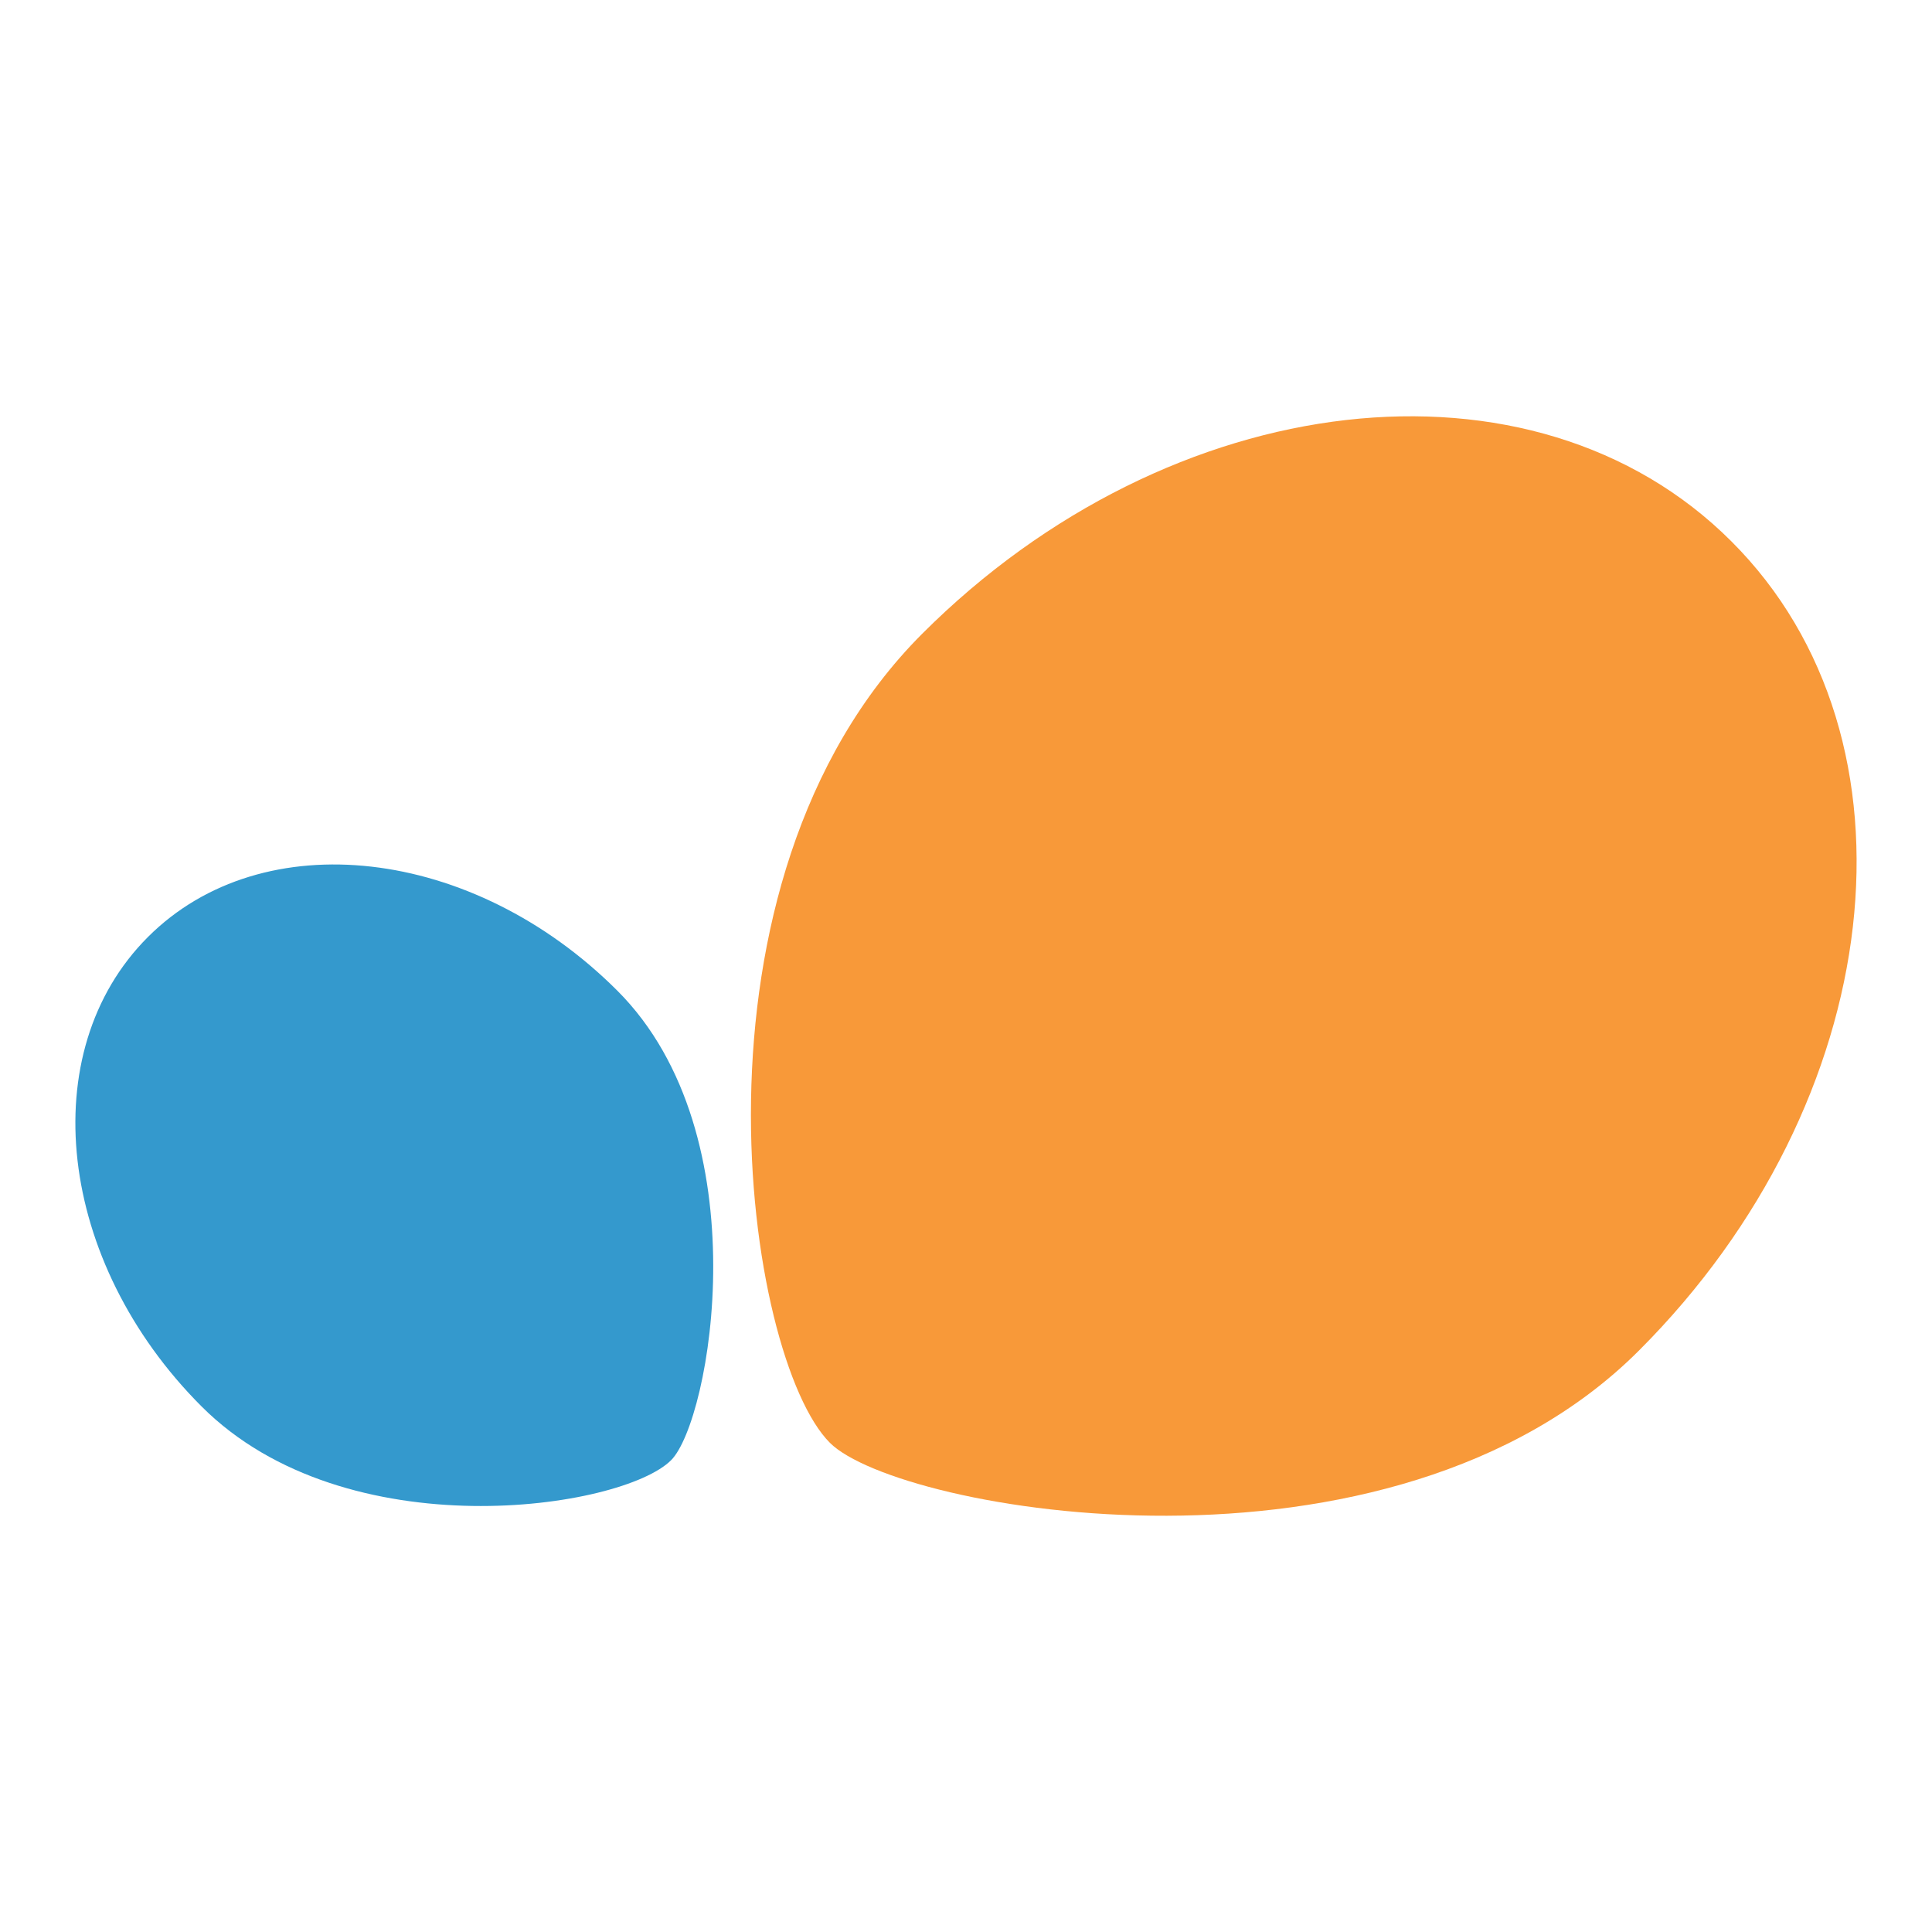 <?xml version="1.0" encoding="UTF-8"?><svg id="Layer_1" xmlns="http://www.w3.org/2000/svg" viewBox="0 0 500 500"><defs><style>.cls-1{fill:#3499cd;}.cls-2{fill:#f89939;}</style></defs><g id="g3"><path id="path5" class="cls-2" d="m424.18,349.5c64.4-64.4,75.2-158.2,23.9-209.4-51.2-51.2-145-40.5-209.4,23.9-64.4,64.4-45.8,187.5-23.9,209.4,17.7,17.7,145,40.6,209.4-23.9h0Z"/><path id="path7" class="cls-1" d="m159.78,256.4c-37.4-37.4-91.8-43.6-121.5-13.9-29.7,29.7-23.5,84.1,13.9,121.5,37.4,37.4,108.8,26.6,121.5,13.9,10.2-10.2,23.5-84.1-13.9-121.5Z"/></g></svg>